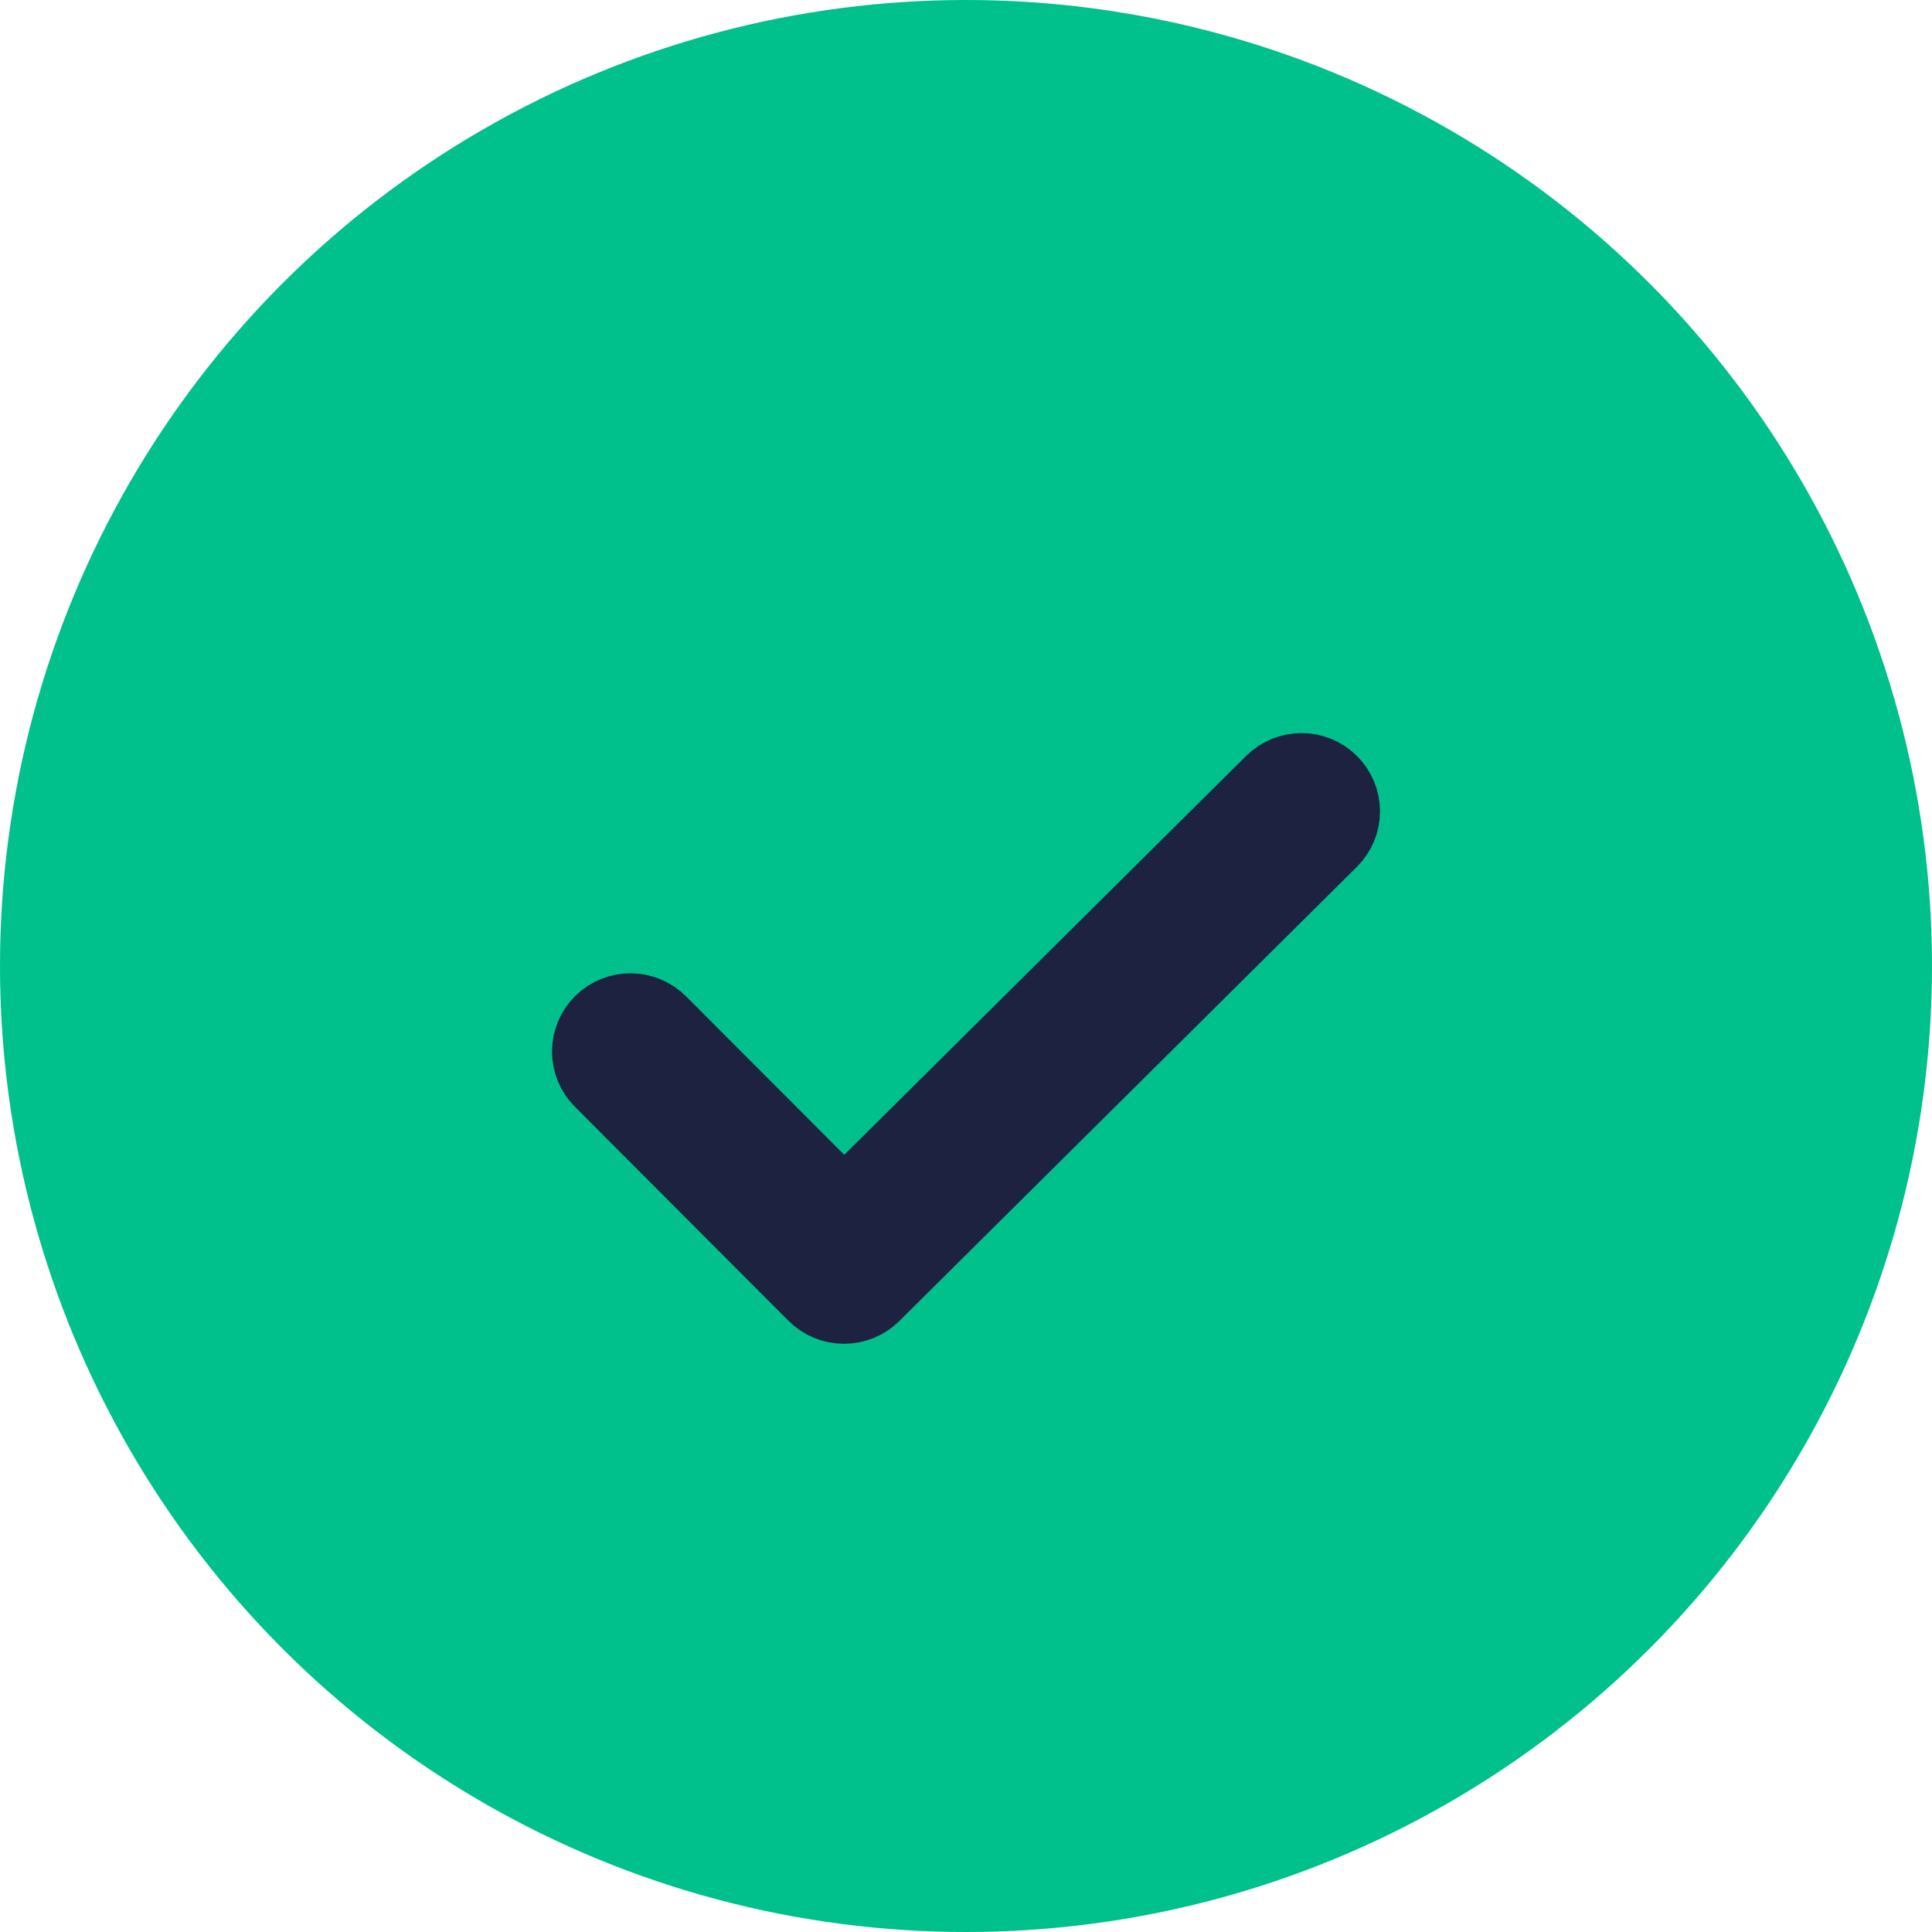 <?xml version="1.0" encoding="UTF-8"?>
<svg width="28px" height="28px" viewBox="0 0 28 28" version="1.1" xmlns="http://www.w3.org/2000/svg" xmlns:xlink="http://www.w3.org/1999/xlink">
    <!-- Generator: Sketch 56.2 (81672) - https://sketch.com -->
    <title>icon_dark-matter-check-green-circle</title>
    <desc>Created with Sketch.</desc>
    <g id="Products-Content----WIP" stroke="none" stroke-width="1" fill="none" fill-rule="evenodd">
        <g id="Product---Global-Numbers" transform="translate(-735, -1043)" fill-rule="nonzero">
            <g id="icon_dark-matter-check-green-circle" transform="translate(735, 1043)">
                <circle id="Oval" fill="#00C08B" cx="14" cy="14" r="14"></circle>
                <path d="M12.232,18.725 L12.231,18.725 C12.128,18.725 12.03,18.684 11.957,18.611 L8.862,15.509 C8.79,15.437 8.75,15.339 8.75,15.238 C8.751,15.136 8.792,15.038 8.865,14.967 C9.017,14.818 9.261,14.819 9.412,14.97 L12.233,17.796 L18.589,11.487 C18.741,11.337 18.985,11.337 19.136,11.487 C19.209,11.559 19.25,11.657 19.25,11.759 C19.25,11.861 19.209,11.959 19.136,12.031 L12.505,18.613 C12.433,18.685 12.334,18.725 12.232,18.725 L12.232,18.725 Z" id="Path" stroke="#1D2241" stroke-width="1.5"></path>
            </g>
        </g>
    </g>
</svg>